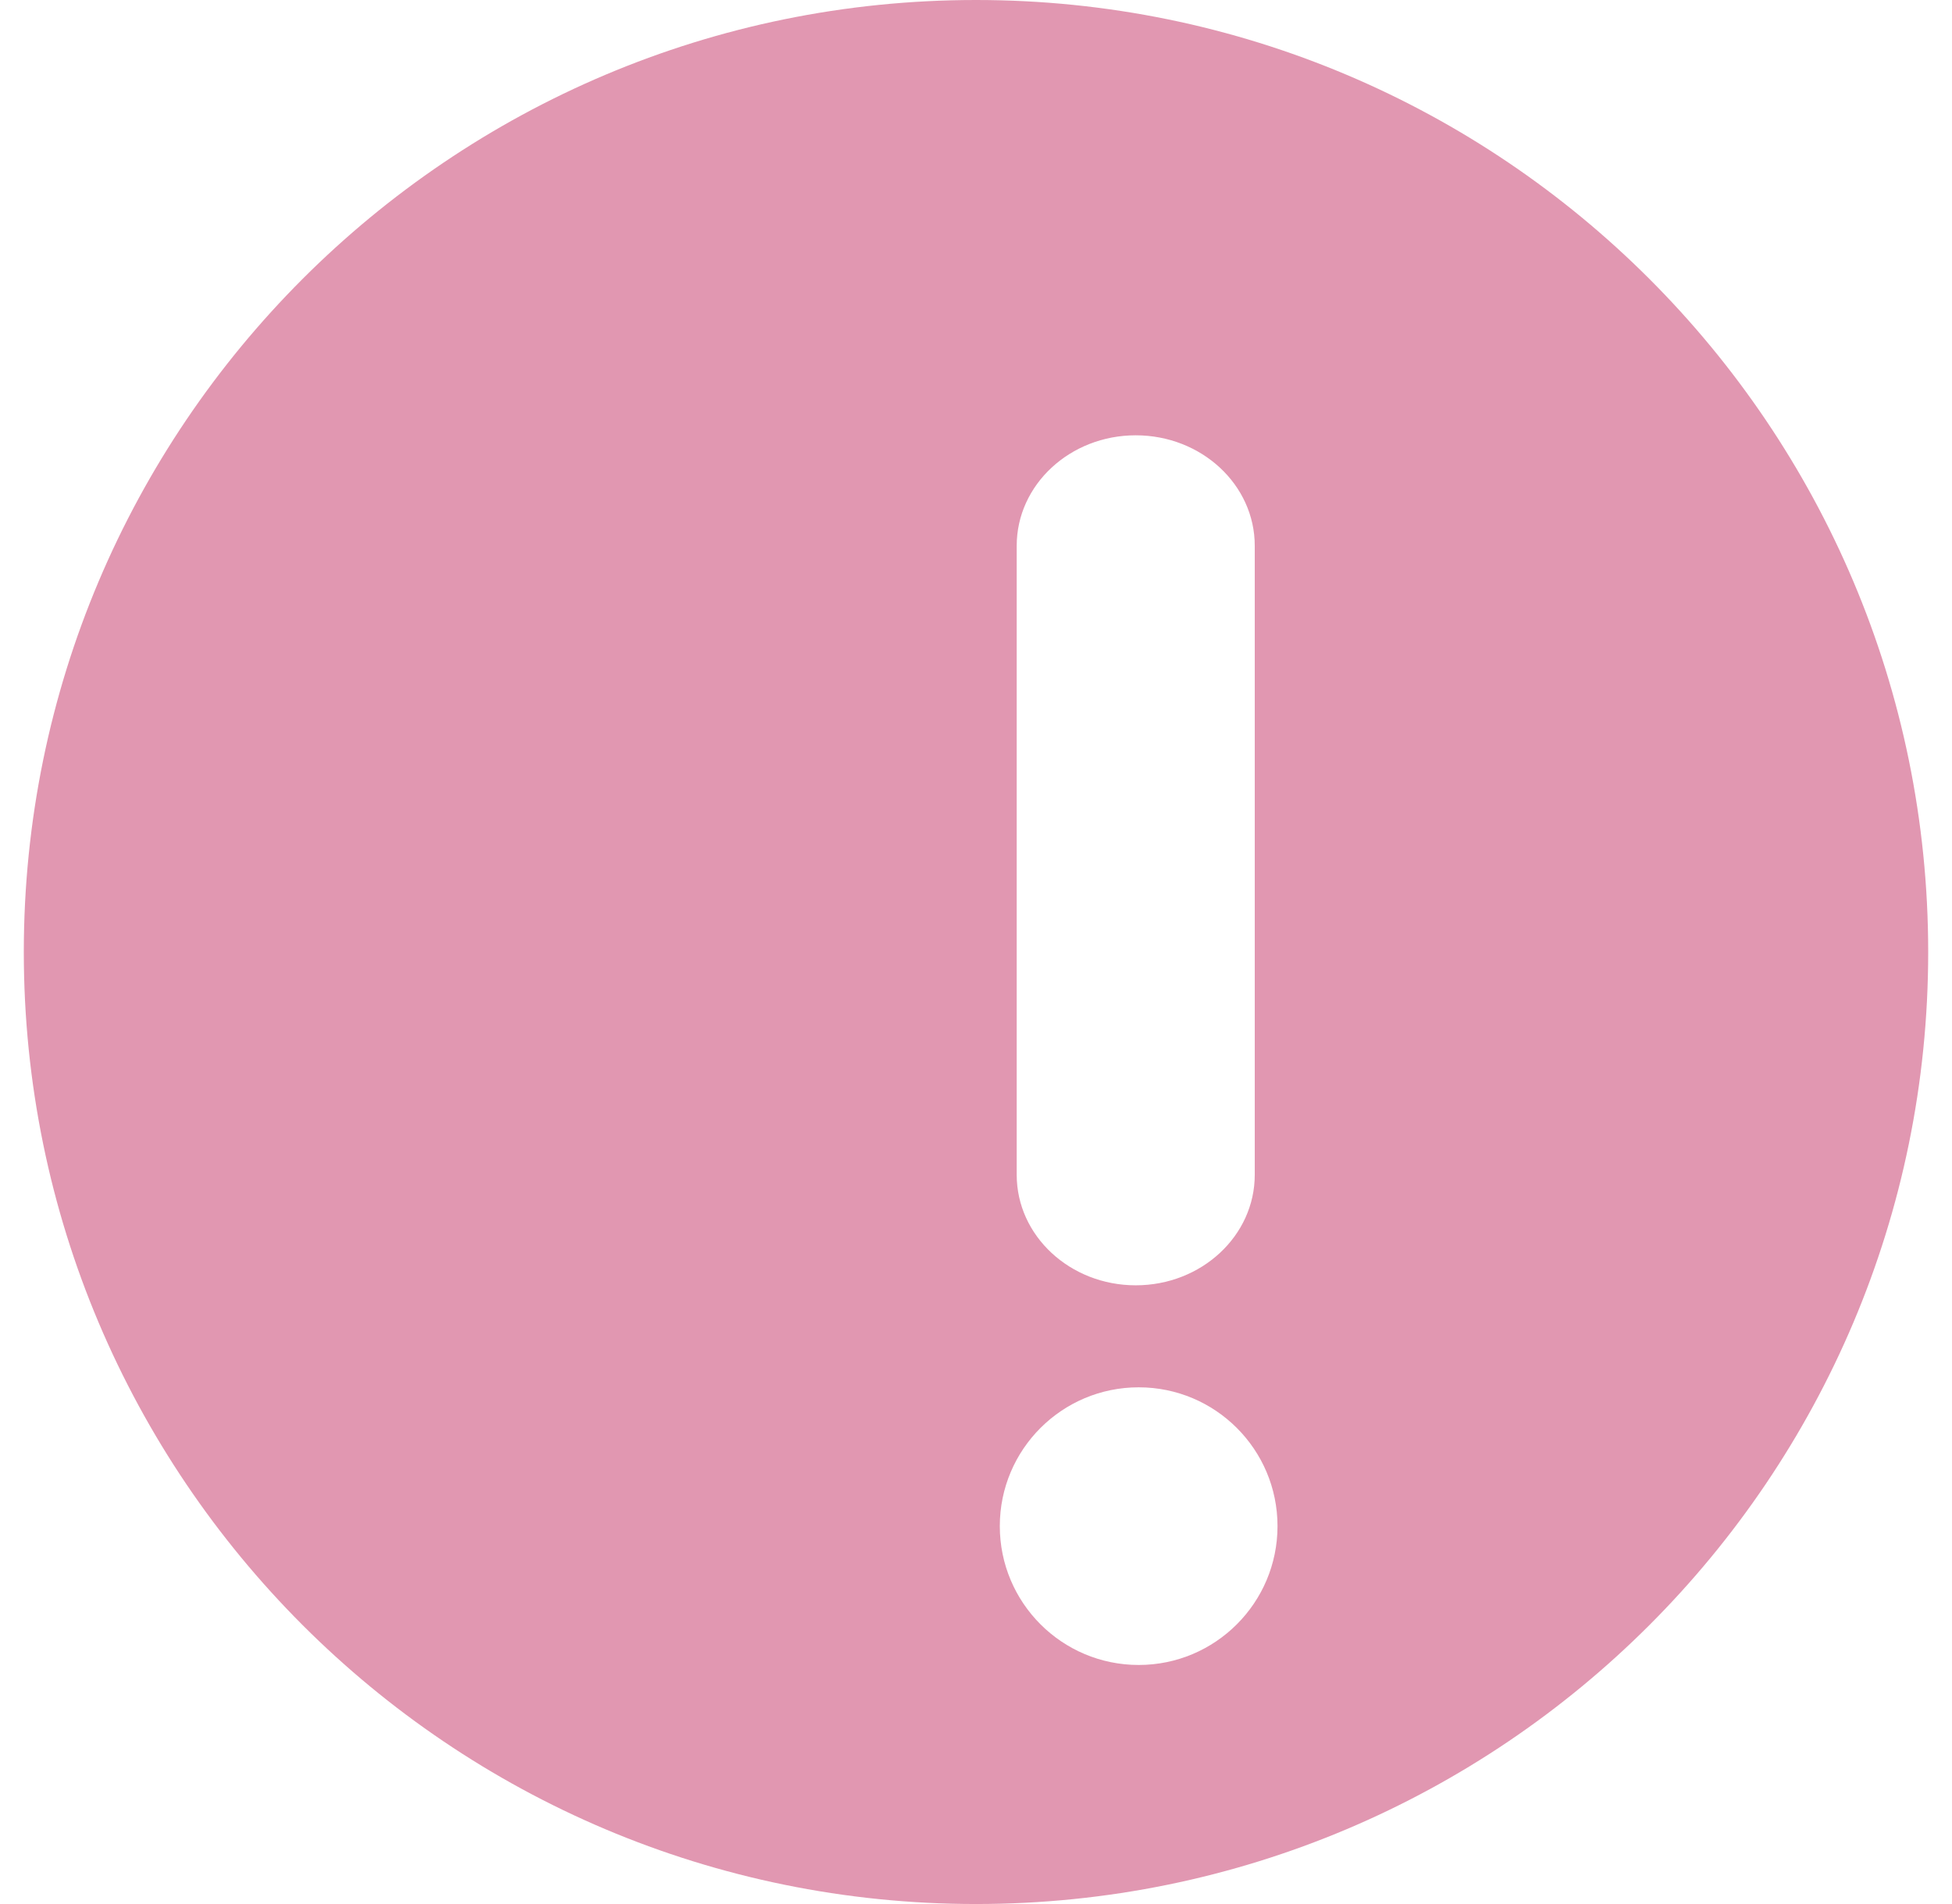 <svg width="41" height="40" viewBox="0 0 41 40" fill="none" xmlns="http://www.w3.org/2000/svg">
<path d="M40.5 20C40.5 31.046 31.546 40 20.5 40C9.454 40 0.5 31.046 0.5 20C0.5 8.954 9.454 0 20.5 0C31.546 0 40.5 8.954 40.5 20Z" fill="#E197B1"/>
<g filter="url(#filter0_d_7202_59365)">
<path fill-rule="evenodd" clip-rule="evenodd" d="M20.855 7.145C22.236 7.145 23.355 8.184 23.355 9.466V22.68C23.355 23.962 22.236 25.002 20.855 25.002C19.475 25.002 18.355 23.962 18.355 22.68V9.466C18.355 8.184 19.475 7.145 20.855 7.145Z" fill="white"/>
<path d="M23.833 30.061C23.833 31.672 22.527 32.978 20.917 32.978C19.306 32.978 18 31.672 18 30.061C18 28.45 19.306 27.145 20.917 27.145C22.527 27.145 23.833 28.45 23.833 30.061Z" fill="white"/>
</g>
<defs>
<filter id="filter0_d_7202_59365" x="18" y="7.145" width="10.832" height="29.832" filterUnits="userSpaceOnUse" color-interpolation-filters="sRGB">
<feFlood flood-opacity="0" result="BackgroundImageFix"/>
<feColorMatrix in="SourceAlpha" type="matrix" values="0 0 0 0 0 0 0 0 0 0 0 0 0 0 0 0 0 0 127 0" result="hardAlpha"/>
<feOffset dx="3" dy="2"/>
<feGaussianBlur stdDeviation="1"/>
<feComposite in2="hardAlpha" operator="out"/>
<feColorMatrix type="matrix" values="0 0 0 0 0.718 0 0 0 0 0.325 0 0 0 0 0.463 0 0 0 1 0"/>
<feBlend mode="normal" in2="BackgroundImageFix" result="effect1_dropShadow_7202_59365"/>
<feBlend mode="normal" in="SourceGraphic" in2="effect1_dropShadow_7202_59365" result="shape"/>
</filter>
</defs>
</svg>
